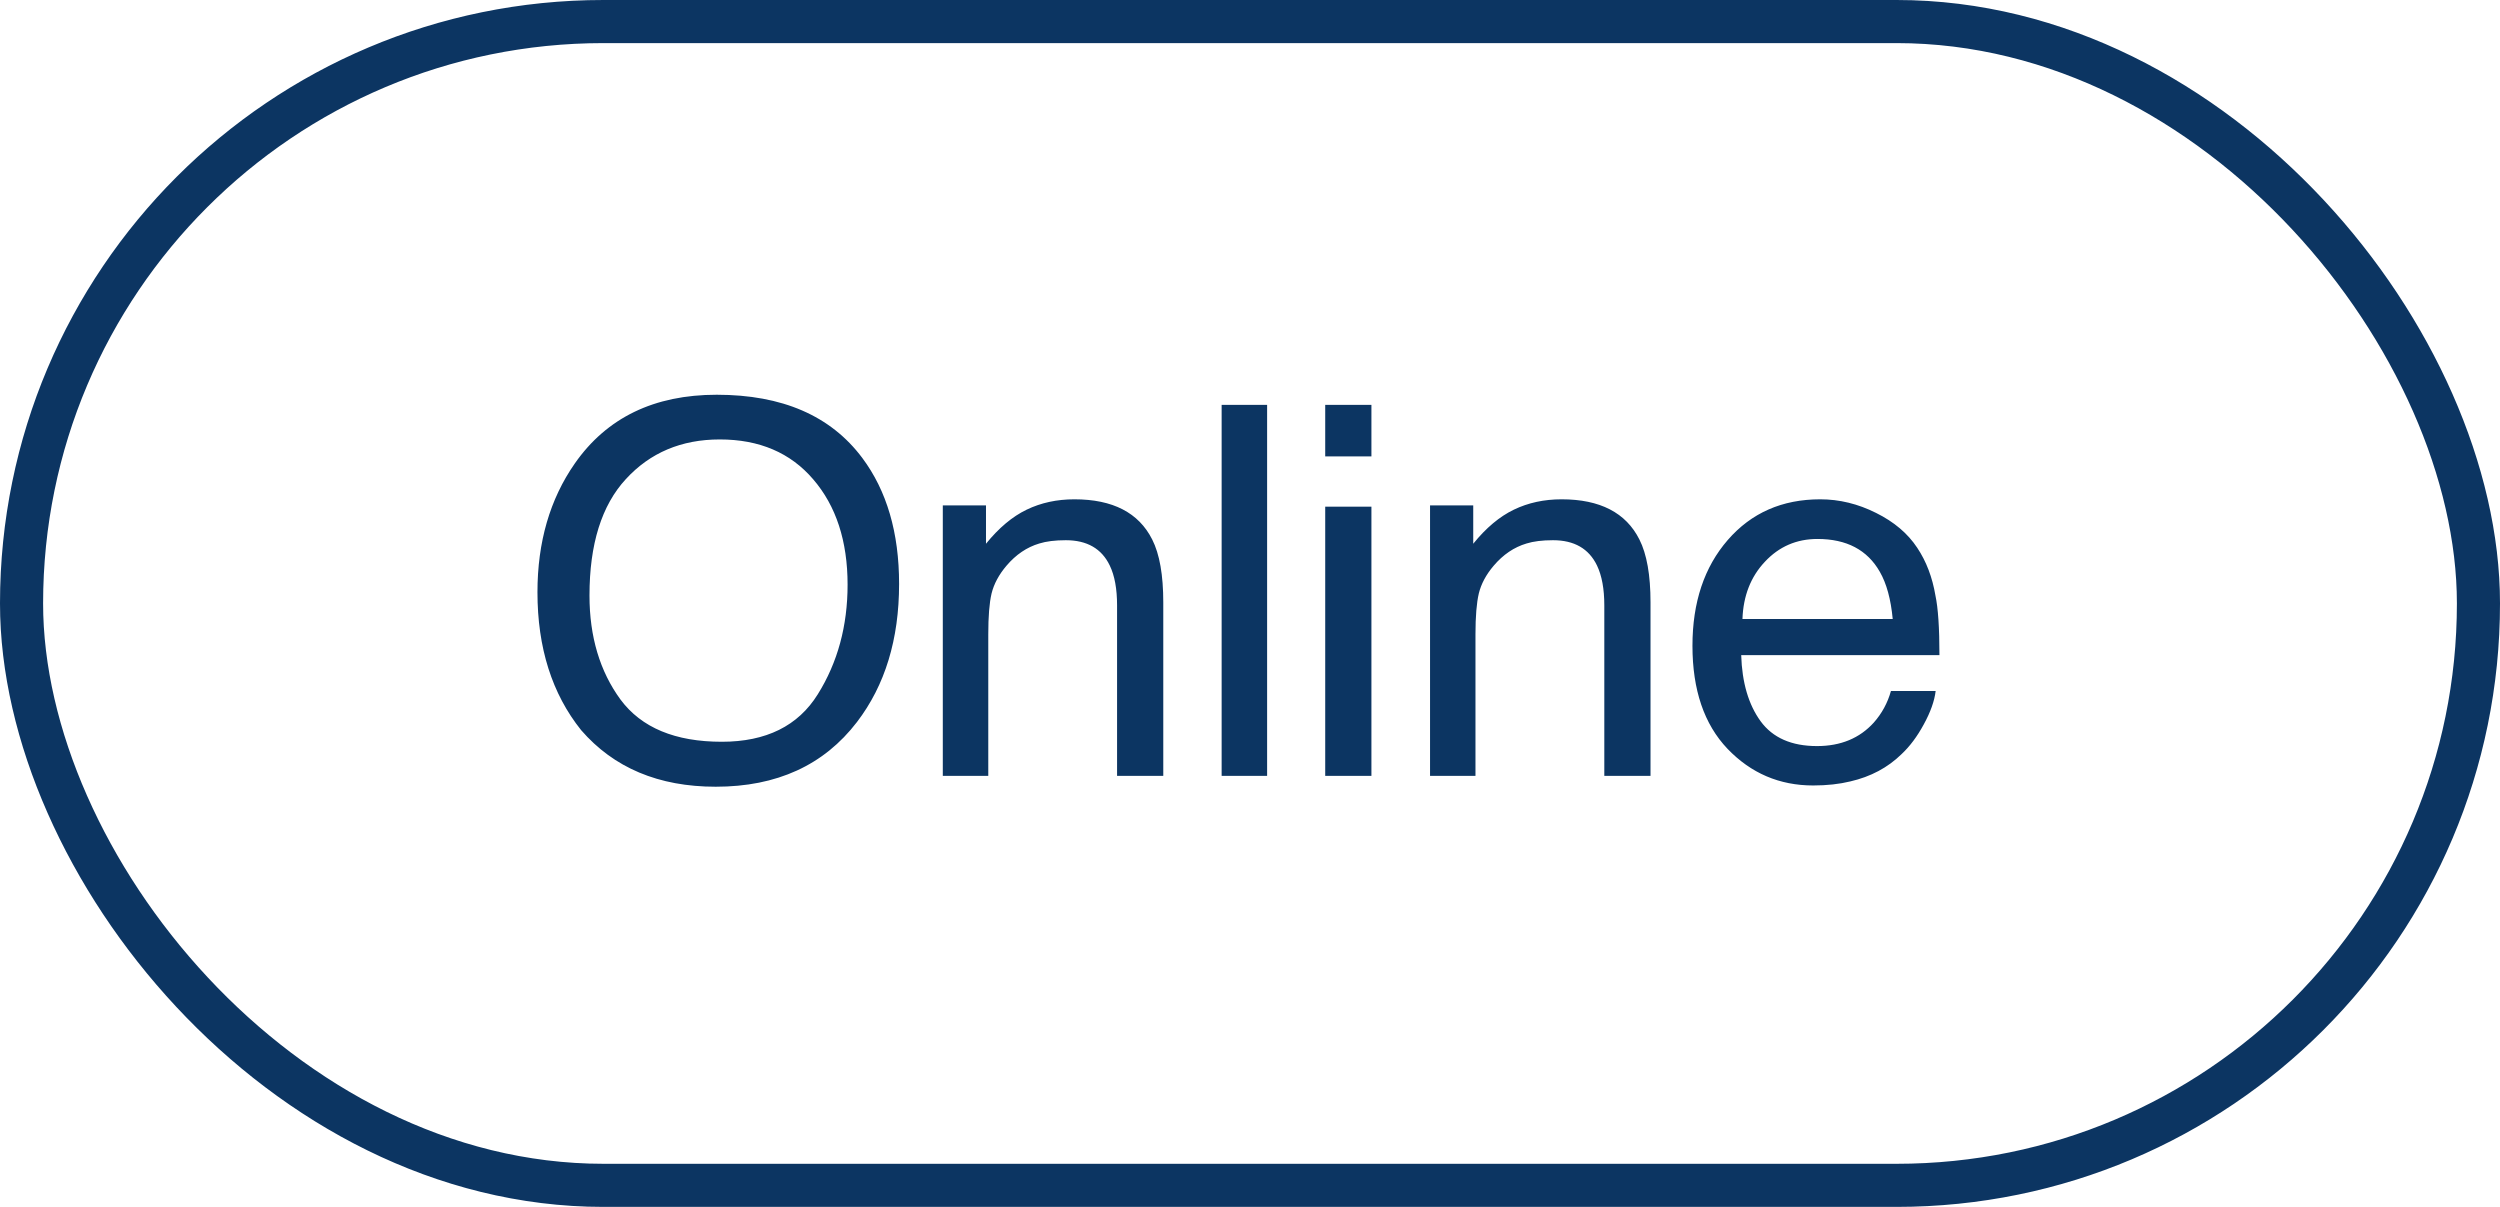 <?xml version="1.0" encoding="UTF-8"?> <svg xmlns="http://www.w3.org/2000/svg" width="58" height="28" viewBox="0 0 58 28" fill="none"> <path d="M16.629 9.158C18.148 9.158 19.273 9.646 20.004 10.623C20.574 11.385 20.859 12.359 20.859 13.547C20.859 14.832 20.533 15.9 19.881 16.752C19.115 17.752 18.023 18.252 16.605 18.252C15.281 18.252 14.24 17.814 13.482 16.939C12.807 16.096 12.469 15.029 12.469 13.74C12.469 12.576 12.758 11.58 13.336 10.752C14.078 9.689 15.176 9.158 16.629 9.158ZM16.746 17.209C17.773 17.209 18.516 16.842 18.973 16.107C19.434 15.369 19.664 14.521 19.664 13.565C19.664 12.553 19.398 11.738 18.867 11.121C18.34 10.504 17.617 10.195 16.699 10.195C15.809 10.195 15.082 10.502 14.52 11.115C13.957 11.725 13.676 12.625 13.676 13.816C13.676 14.77 13.916 15.574 14.396 16.23C14.881 16.883 15.664 17.209 16.746 17.209ZM21.873 11.725H22.875V12.615C23.172 12.248 23.487 11.984 23.819 11.824C24.151 11.664 24.52 11.584 24.926 11.584C25.817 11.584 26.418 11.895 26.731 12.516C26.903 12.855 26.988 13.342 26.988 13.975V18H25.916V14.045C25.916 13.662 25.86 13.354 25.746 13.119C25.559 12.729 25.219 12.533 24.727 12.533C24.477 12.533 24.272 12.559 24.112 12.609C23.823 12.695 23.569 12.867 23.35 13.125C23.174 13.332 23.059 13.547 23.004 13.77C22.953 13.988 22.928 14.303 22.928 14.713V18H21.873V11.725ZM28.342 9.393H29.397V18H28.342V9.393ZM30.745 11.754H31.817V18H30.745V11.754ZM30.745 9.393H31.817V10.588H30.745V9.393ZM33.177 11.725H34.179V12.615C34.475 12.248 34.79 11.984 35.122 11.824C35.454 11.664 35.823 11.584 36.23 11.584C37.12 11.584 37.722 11.895 38.034 12.516C38.206 12.855 38.292 13.342 38.292 13.975V18H37.22V14.045C37.22 13.662 37.163 13.354 37.05 13.119C36.862 12.729 36.522 12.533 36.03 12.533C35.78 12.533 35.575 12.559 35.415 12.609C35.126 12.695 34.872 12.867 34.653 13.125C34.477 13.332 34.362 13.547 34.308 13.77C34.257 13.988 34.231 14.303 34.231 14.713V18H33.177V11.725ZM42.23 11.584C42.675 11.584 43.107 11.69 43.525 11.9C43.943 12.107 44.261 12.377 44.48 12.709C44.691 13.025 44.831 13.395 44.902 13.816C44.964 14.105 44.995 14.566 44.995 15.199H40.396C40.415 15.836 40.566 16.348 40.847 16.734C41.128 17.117 41.564 17.309 42.154 17.309C42.704 17.309 43.144 17.127 43.472 16.764C43.659 16.553 43.792 16.309 43.87 16.031H44.907C44.88 16.262 44.788 16.52 44.632 16.805C44.48 17.086 44.308 17.316 44.116 17.496C43.796 17.809 43.4 18.02 42.927 18.129C42.673 18.191 42.386 18.223 42.066 18.223C41.284 18.223 40.622 17.939 40.079 17.373C39.536 16.803 39.265 16.006 39.265 14.982C39.265 13.975 39.538 13.156 40.085 12.527C40.632 11.898 41.347 11.584 42.23 11.584ZM43.911 14.361C43.868 13.904 43.769 13.539 43.612 13.266C43.323 12.758 42.841 12.504 42.165 12.504C41.681 12.504 41.275 12.68 40.947 13.031C40.618 13.379 40.444 13.822 40.425 14.361H43.911Z" fill="#0C3562"></path> <rect x="0.5" y="0.5" width="57" height="27" rx="13.5" stroke="#0C3562"></rect> </svg> 